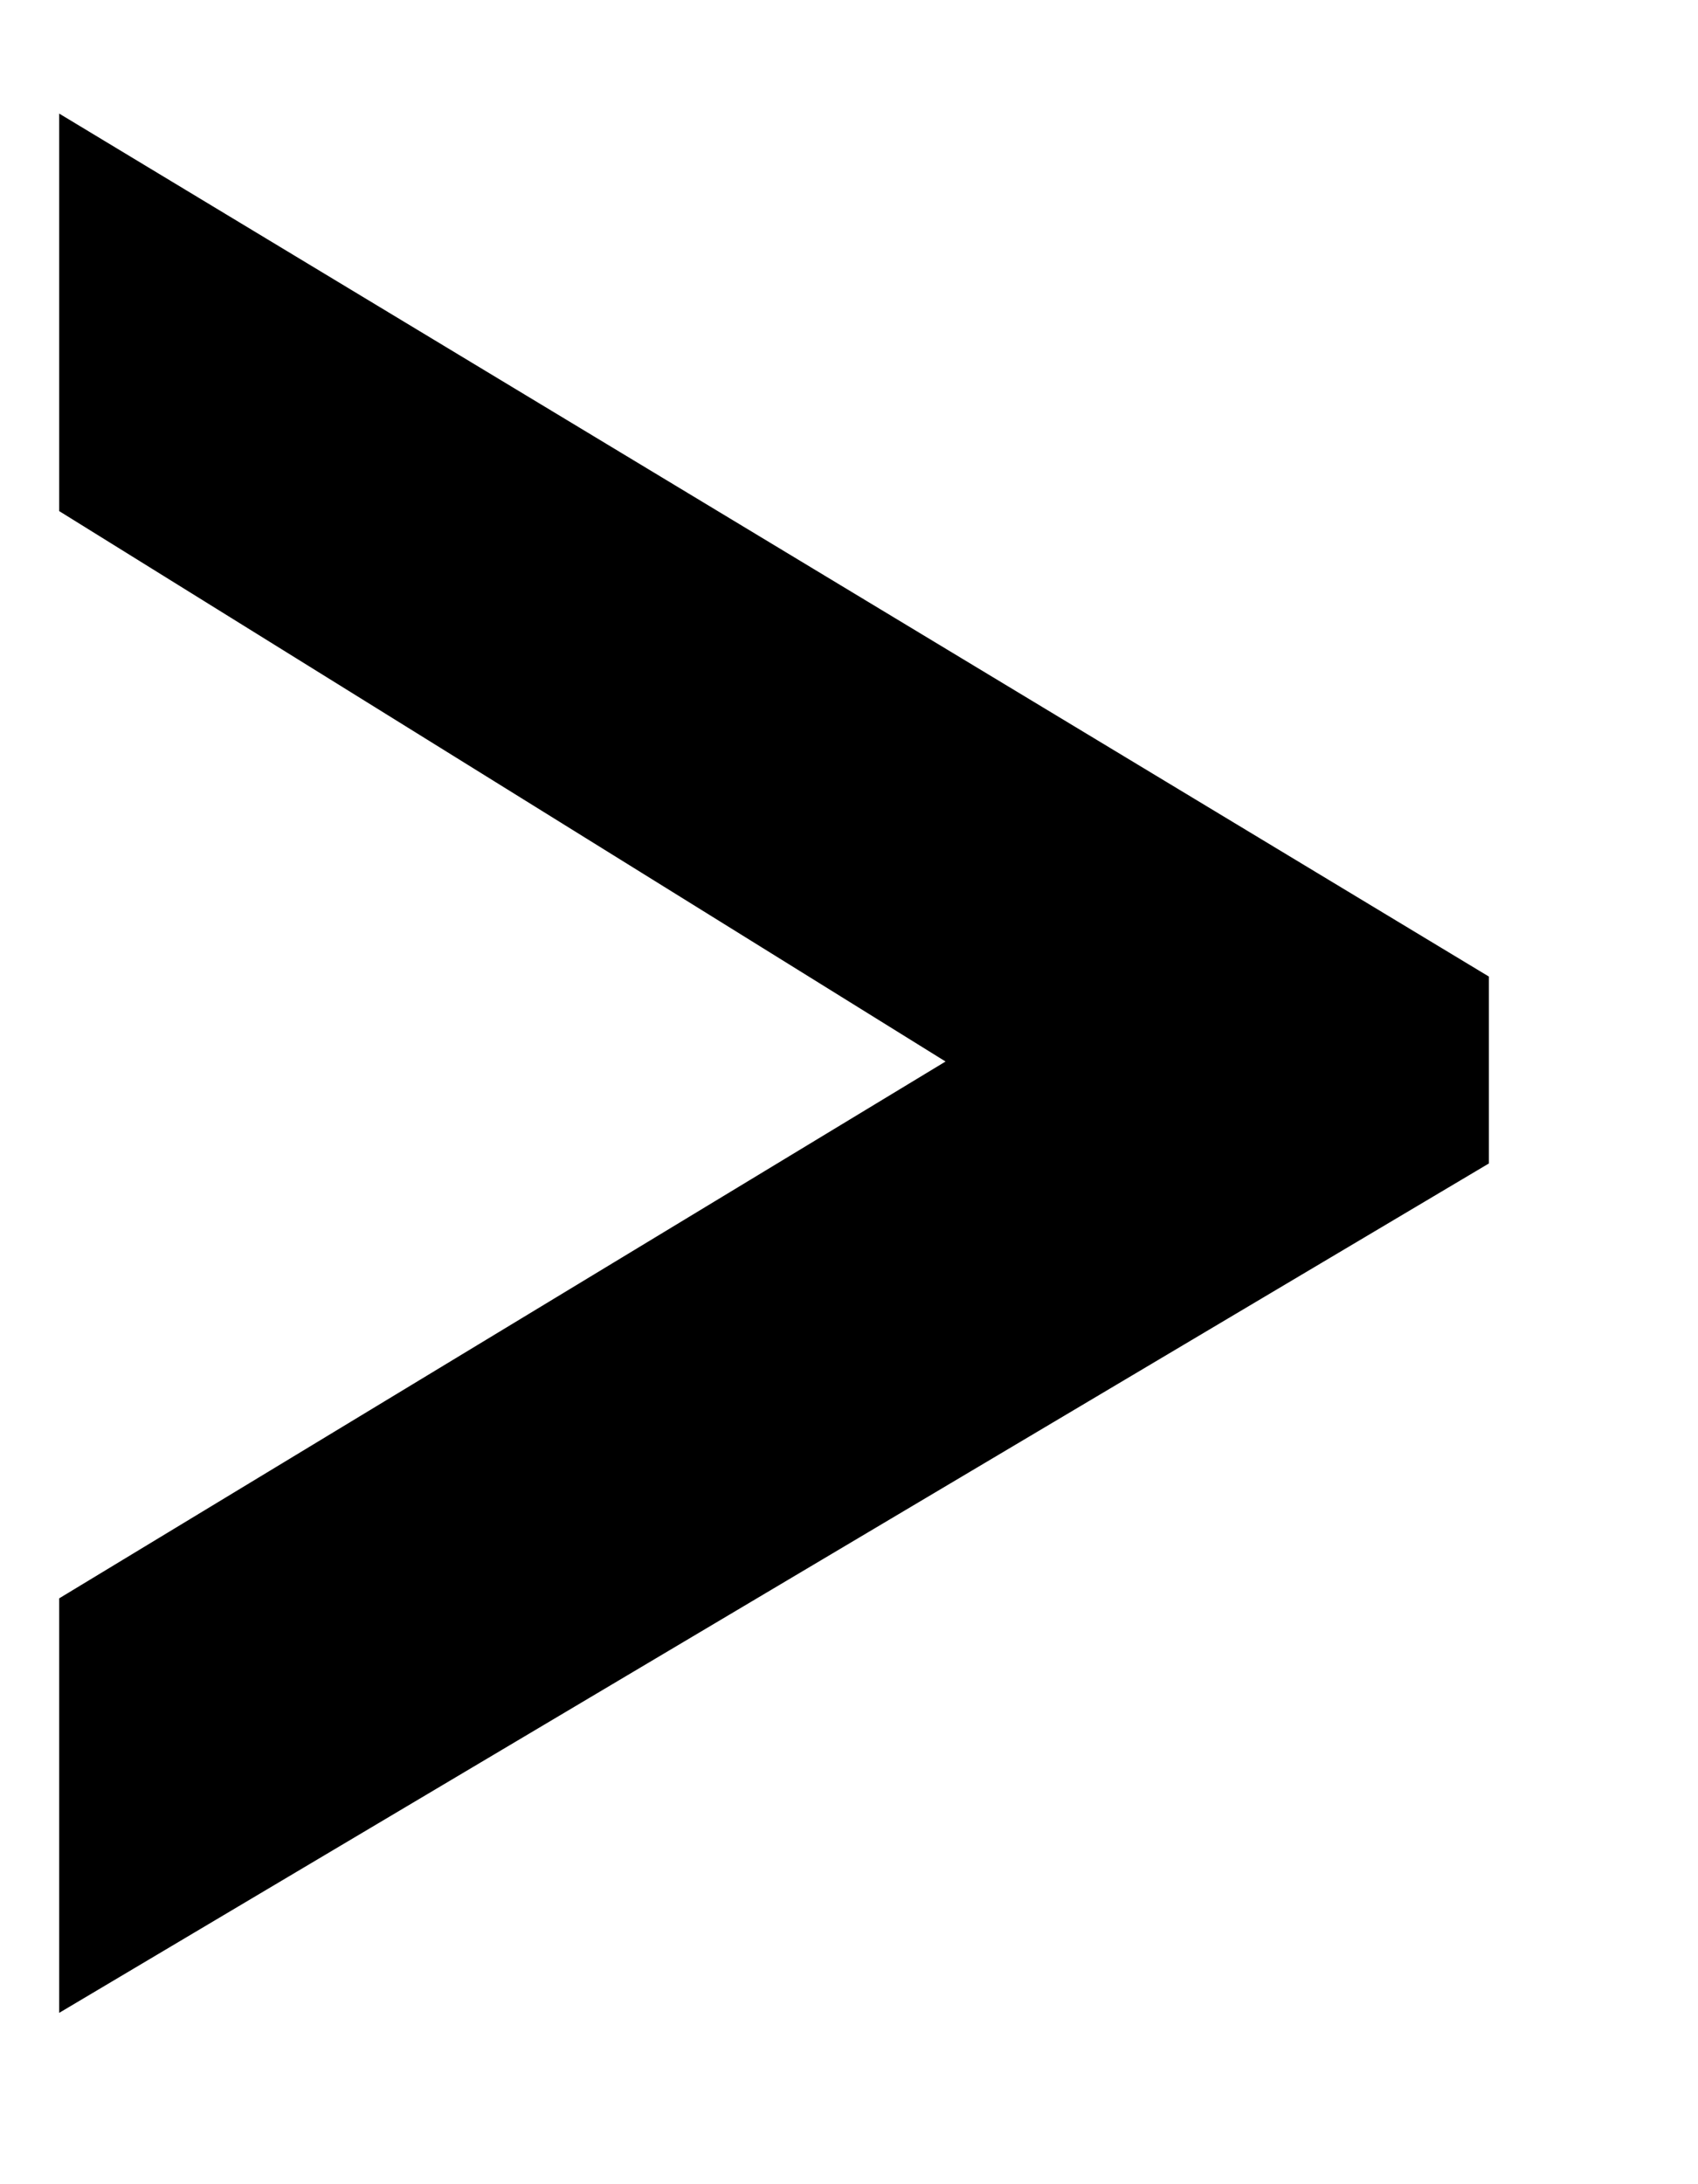 <svg width="7" height="9" viewBox="0 0 7 9" fill="none" xmlns="http://www.w3.org/2000/svg">
<path d="M6.138 4.794L0.244 8.294V6.586L3.898 4.374L0.244 2.106V0.468L6.138 4.024V4.794Z" fill="black"/>
</svg>
